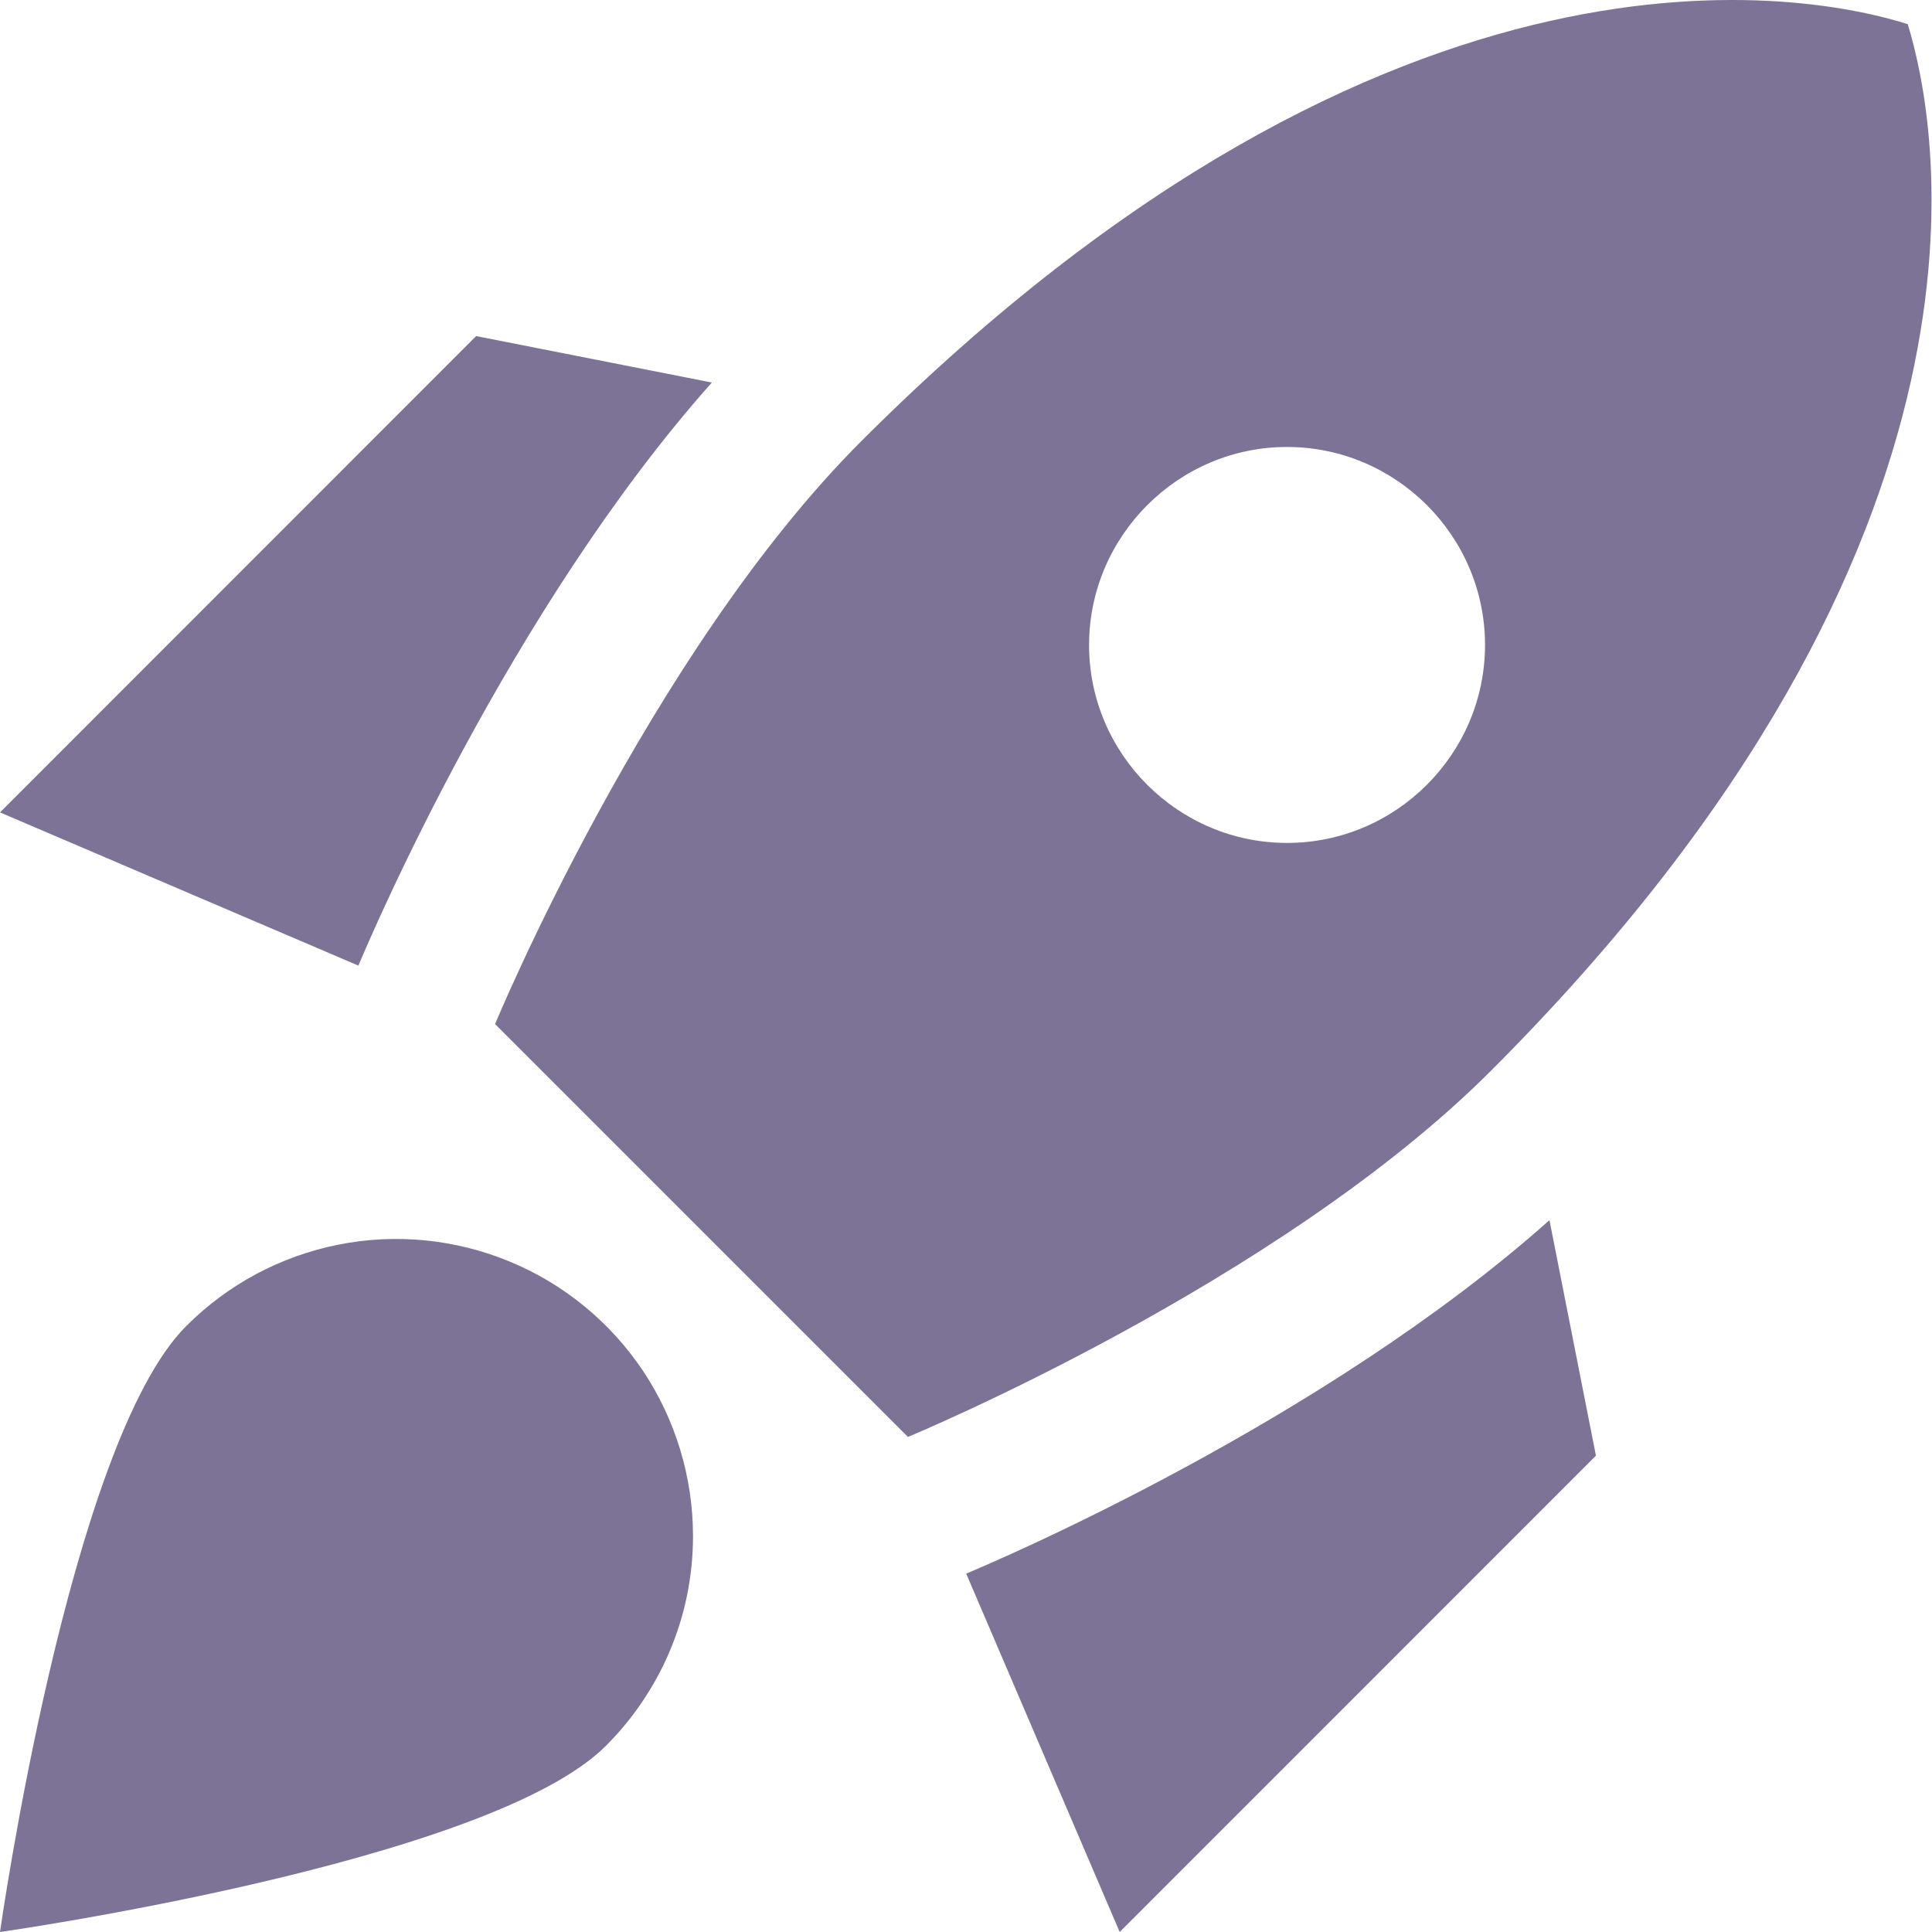 <svg xmlns="http://www.w3.org/2000/svg" width="20" height="20" viewBox="0 0 20 20" fill="none">
  <path d="M7.369 3.96C5.279 6.309 3.843 9.679 3.71 9.996L0 8.41L4.929 3.479L7.369 3.96ZM9.399 14.875C9.399 14.875 13.231 13.289 15.435 11.084C20.969 5.549 20.047 1.224 19.749 0.25C18.776 -0.058 14.451 -0.968 8.916 4.567C6.713 6.769 5.125 10.601 5.125 10.601L9.399 14.875ZM16.04 12.631C13.692 14.722 10.321 16.157 10.002 16.29L11.591 20L16.521 15.069L16.04 12.631ZM7.174 15.902C7.174 16.751 6.826 17.519 6.272 18.073C5.063 19.282 0 20 0 20C0 20 0.717 14.937 1.927 13.728C2.357 13.297 2.904 13.004 3.501 12.885C4.097 12.766 4.715 12.827 5.277 13.06C5.839 13.292 6.319 13.687 6.657 14.192C6.994 14.698 7.174 15.294 7.174 15.902ZM11.274 6.678C11.274 5.549 12.197 4.627 13.323 4.627C14.451 4.627 15.373 5.549 15.373 6.676C15.373 7.804 14.451 8.726 13.323 8.726C12.197 8.726 11.274 7.805 11.274 6.678Z" fill="#160647" fill-opacity="0.56"/>
</svg>